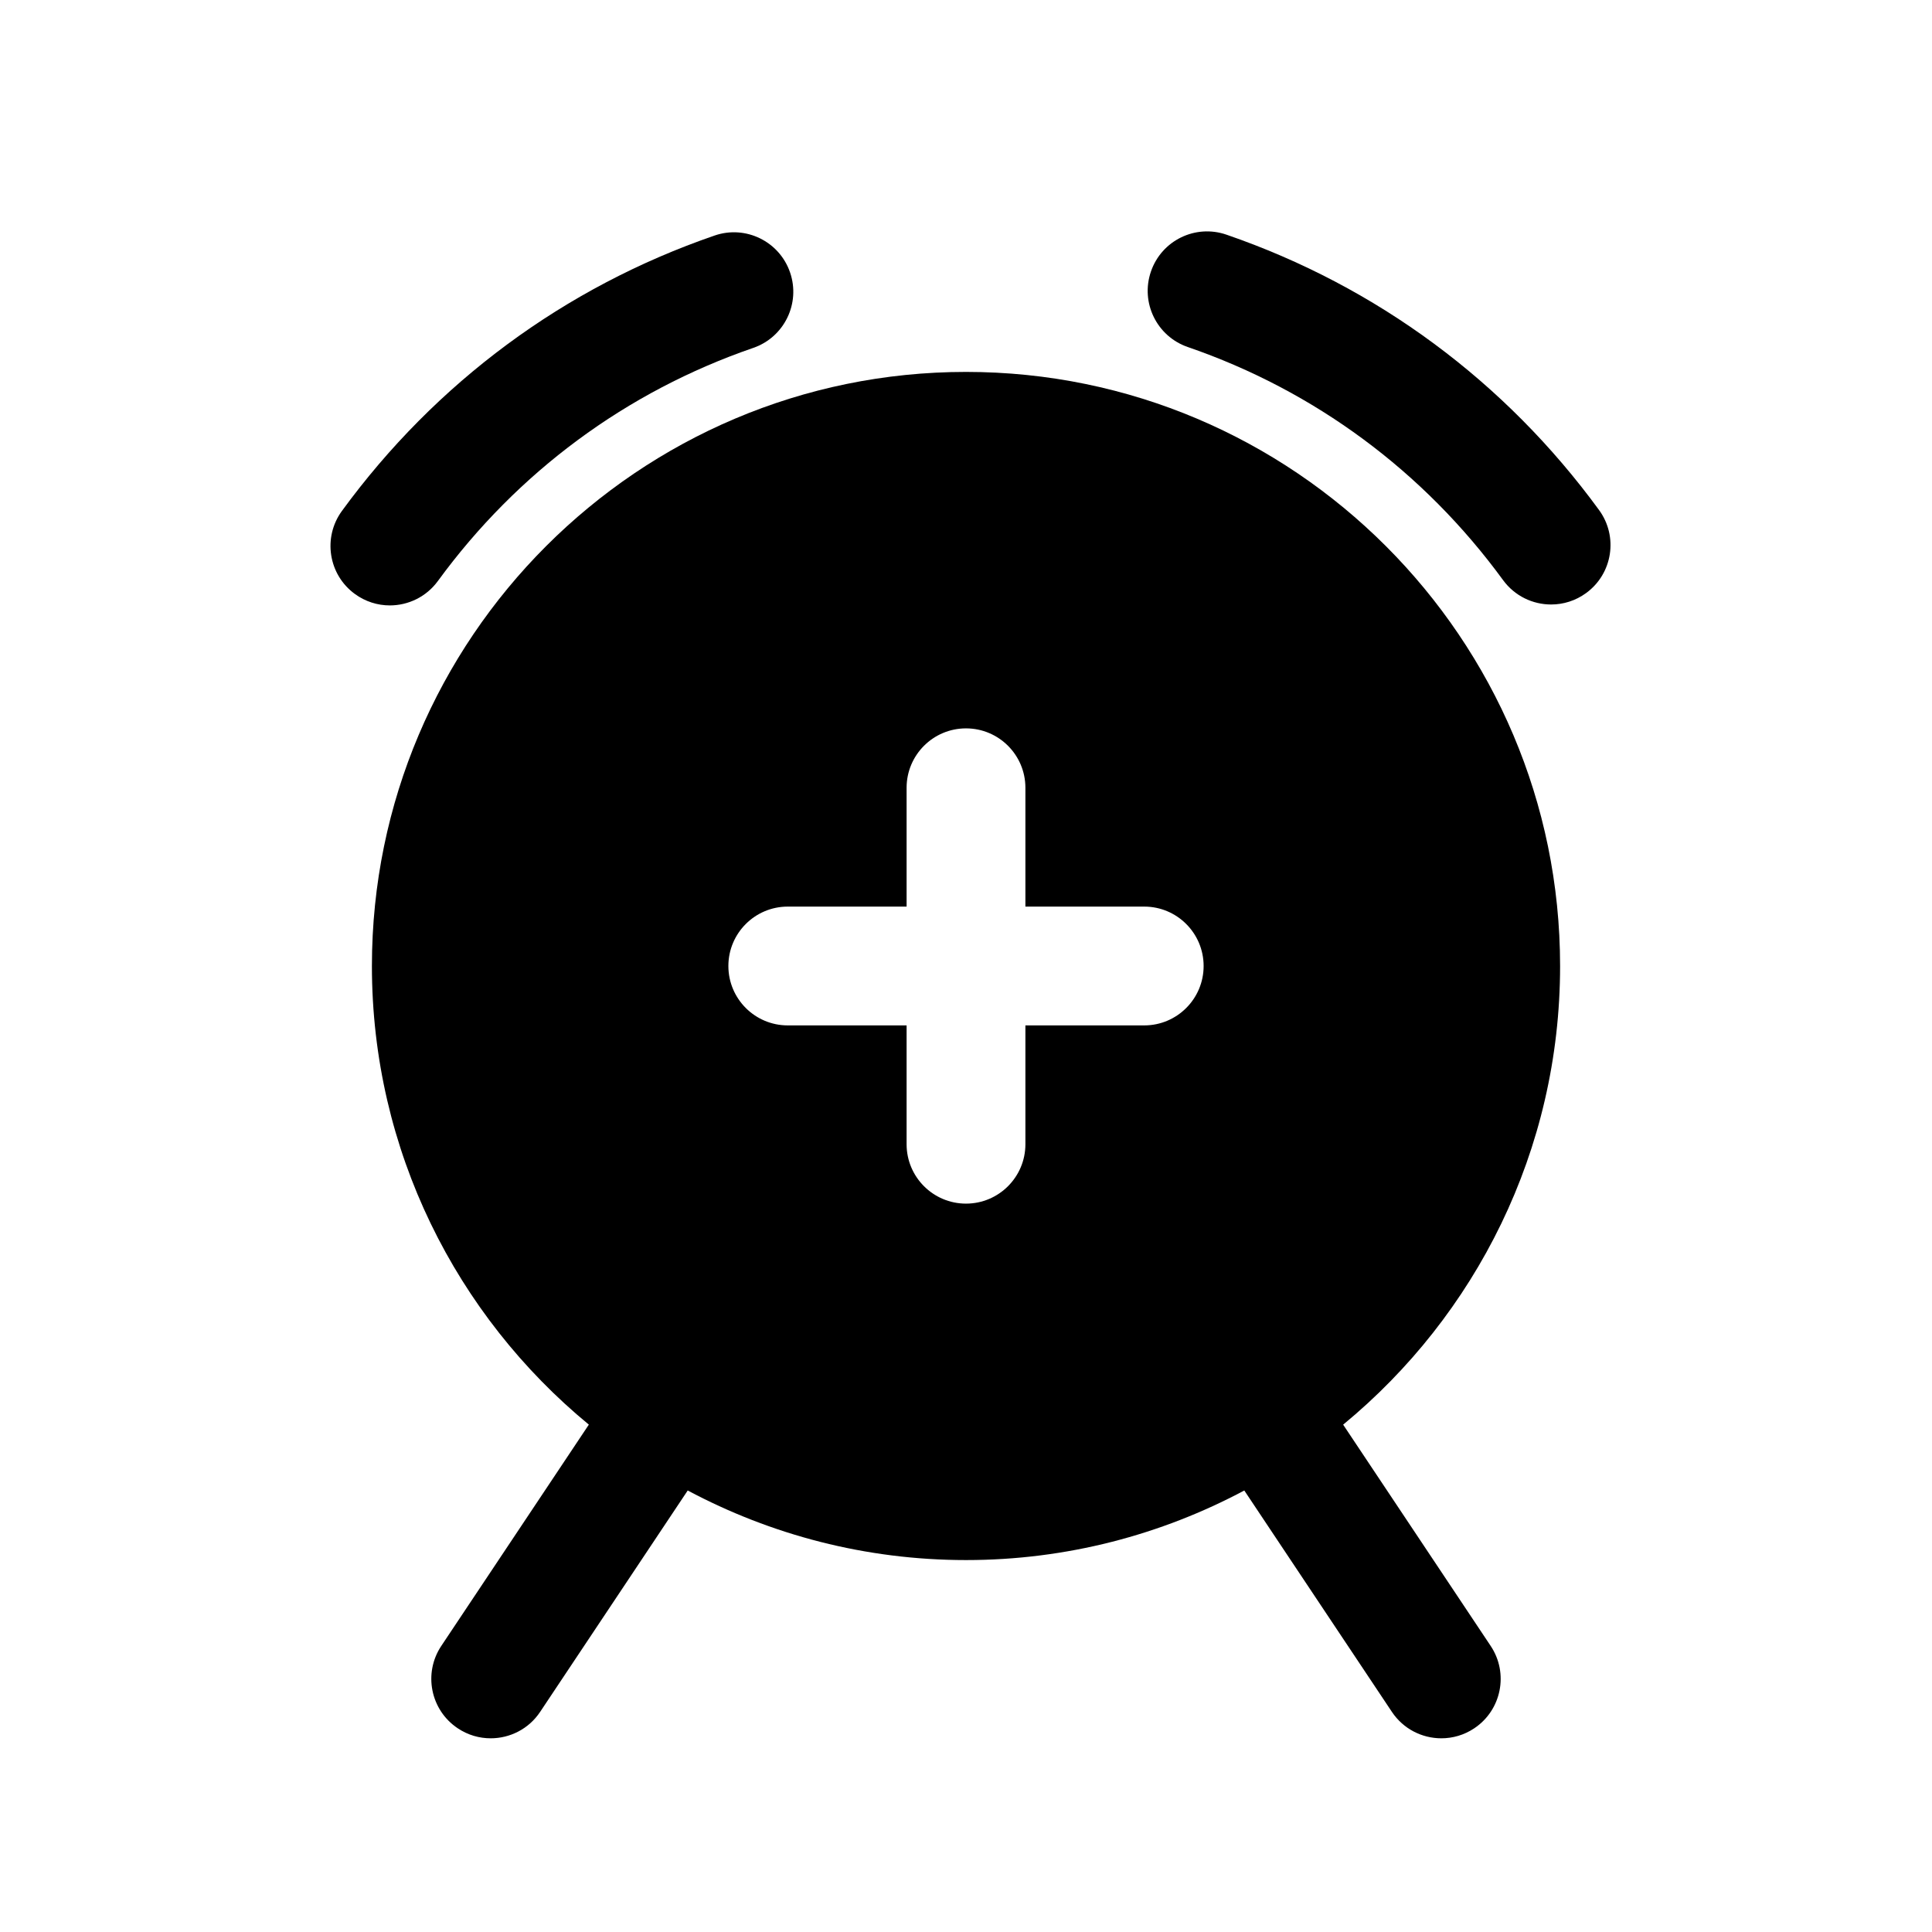 <?xml version="1.0" encoding="UTF-8"?>
<!-- Uploaded to: SVG Repo, www.svgrepo.com, Generator: SVG Repo Mixer Tools -->
<svg fill="#000000" width="800px" height="800px" version="1.1" viewBox="144 144 512 512" xmlns="http://www.w3.org/2000/svg">
 <g>
  <path d="m260.04 297.98c21.066-28.852 49.965-50.215 83.57-61.781 8.219-2.824 12.594-11.793 9.762-20.012-2.824-8.227-11.801-12.609-20.012-9.762-39.723 13.672-73.863 38.91-98.746 72.98-5.125 7.023-3.598 16.879 3.434 22.004 2.801 2.047 6.055 3.031 9.273 3.031 4.844-0.004 9.633-2.242 12.719-6.461z"/>
  <path d="m567.77 279.17c-24.875-34.07-59.023-59.309-98.746-72.98-8.242-2.844-17.184 1.535-20.012 9.762-2.832 8.219 1.535 17.176 9.754 20.012 33.613 11.57 62.504 32.938 83.57 61.781 3.086 4.219 7.871 6.453 12.73 6.453 3.219 0 6.473-0.984 9.273-3.031 7.027-5.121 8.562-14.977 3.43-21.996z"/>
  <path d="m557.44 400c0-86.812-70.629-157.44-157.44-157.44s-157.44 70.629-157.44 157.44c0 48.895 22.41 92.652 57.488 121.54l-39.102 58.648c-4.824 7.234-2.867 17.012 4.367 21.828 2.684 1.801 5.723 2.652 8.723 2.652 5.086 0 10.086-2.457 13.113-7.016l39.102-58.656c22.023 11.73 47.113 18.438 73.754 18.438 26.648 0 51.727-6.707 73.746-18.438l39.109 58.656c3.035 4.559 8.02 7.016 13.109 7.016 3 0 6.039-0.852 8.715-2.644 7.234-4.816 9.188-14.594 4.367-21.828l-39.102-58.648c35.082-28.898 57.492-72.66 57.492-121.55zm-110.21 15.742h-31.488v31.488c0 8.691-7.055 15.742-15.742 15.742-8.691 0-15.742-7.055-15.742-15.742v-31.488h-31.488c-8.691 0-15.742-7.055-15.742-15.742 0-8.691 7.055-15.742 15.742-15.742h31.488v-31.488c0-8.691 7.055-15.742 15.742-15.742 8.691 0 15.742 7.055 15.742 15.742v31.488h31.488c8.691 0 15.742 7.055 15.742 15.742 0.004 8.688-7.051 15.742-15.742 15.742z"/>
 </g>
</svg>
